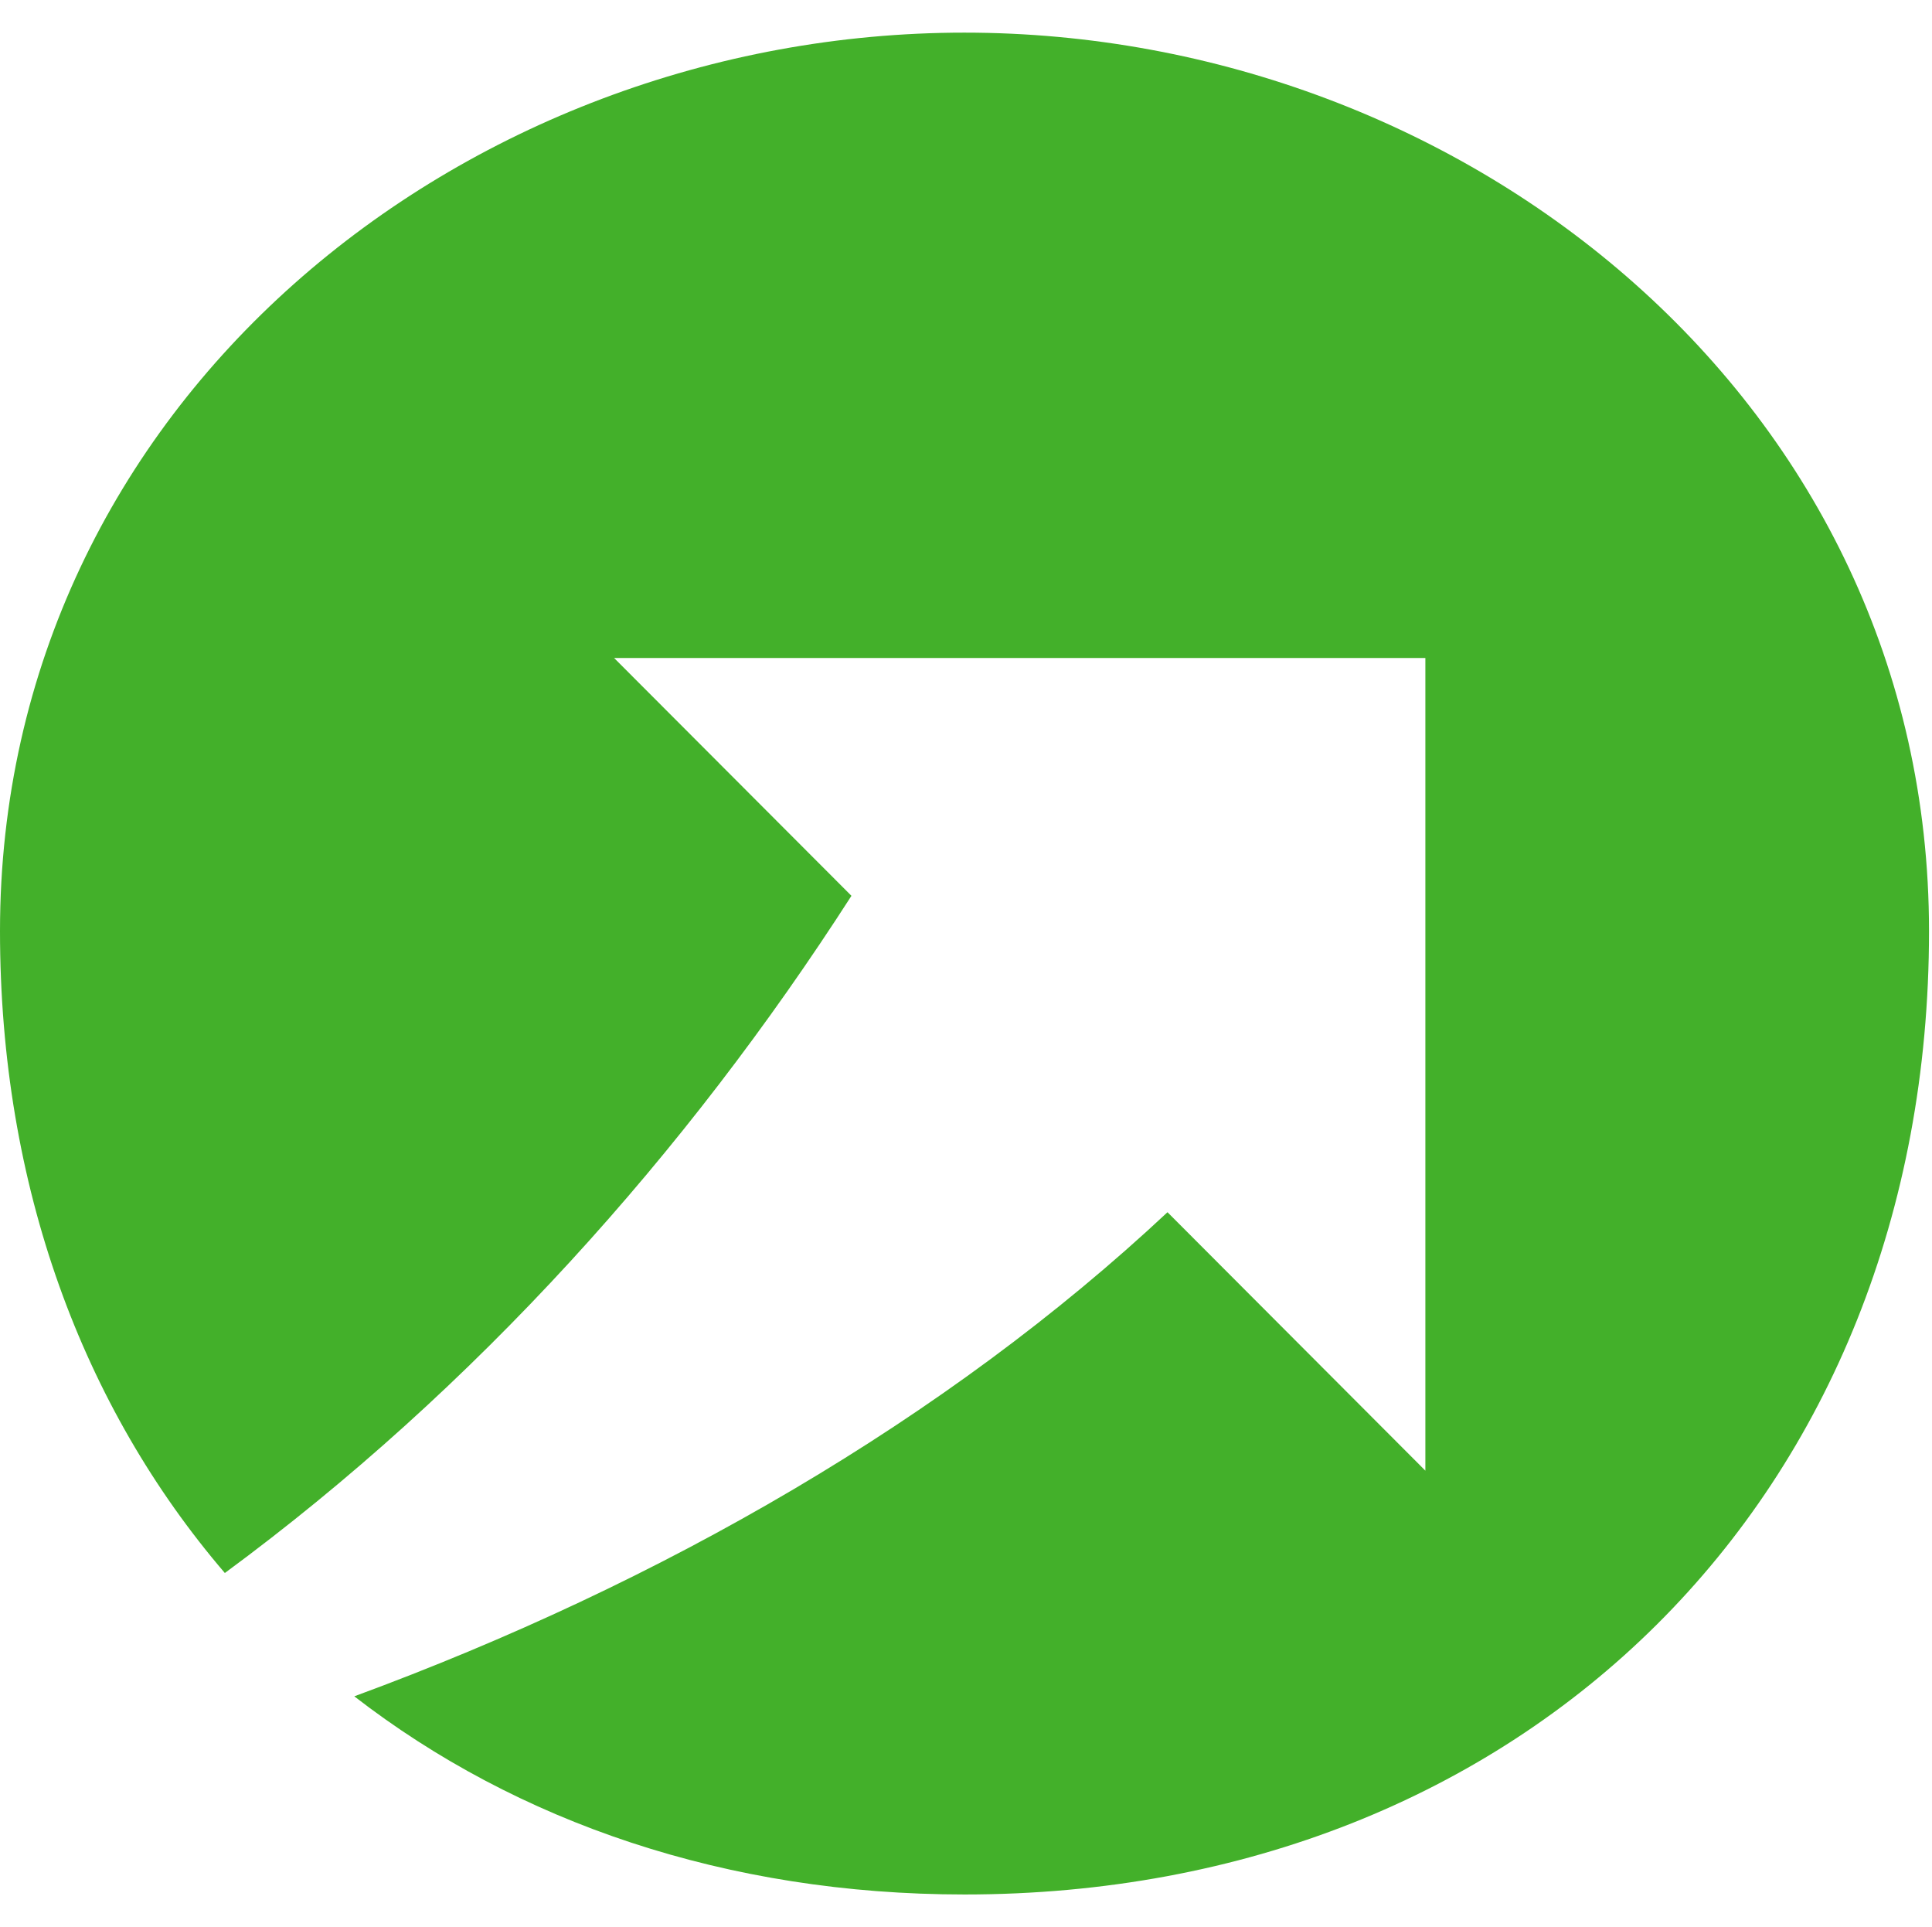<svg clip-rule="evenodd" fill-rule="evenodd" stroke-linejoin="round" stroke-miterlimit="2" viewBox="0 0 365 364" xmlns="http://www.w3.org/2000/svg"><path d="m956.596.175c-94.829 0-182.221 69.987-182.221 169.7 0 48.204 15.629 89.925 42.479 121.25 47.242-34.783 87.134-79.271 118.379-127.908l-44.841-44.921h153.268v153.5l-48.718-48.817c-41.7 39.029-95.504 70.058-153.634 91.438 30.742 23.8 70.359 37.429 115.288 37.429 105.754 0 182.214-75.238 182.214-181.971 0-99.713-87.39-169.7-182.214-169.7z" fill="#43b02a" fill-rule="nonzero" transform="translate(-774.375 5.989)"/></svg>